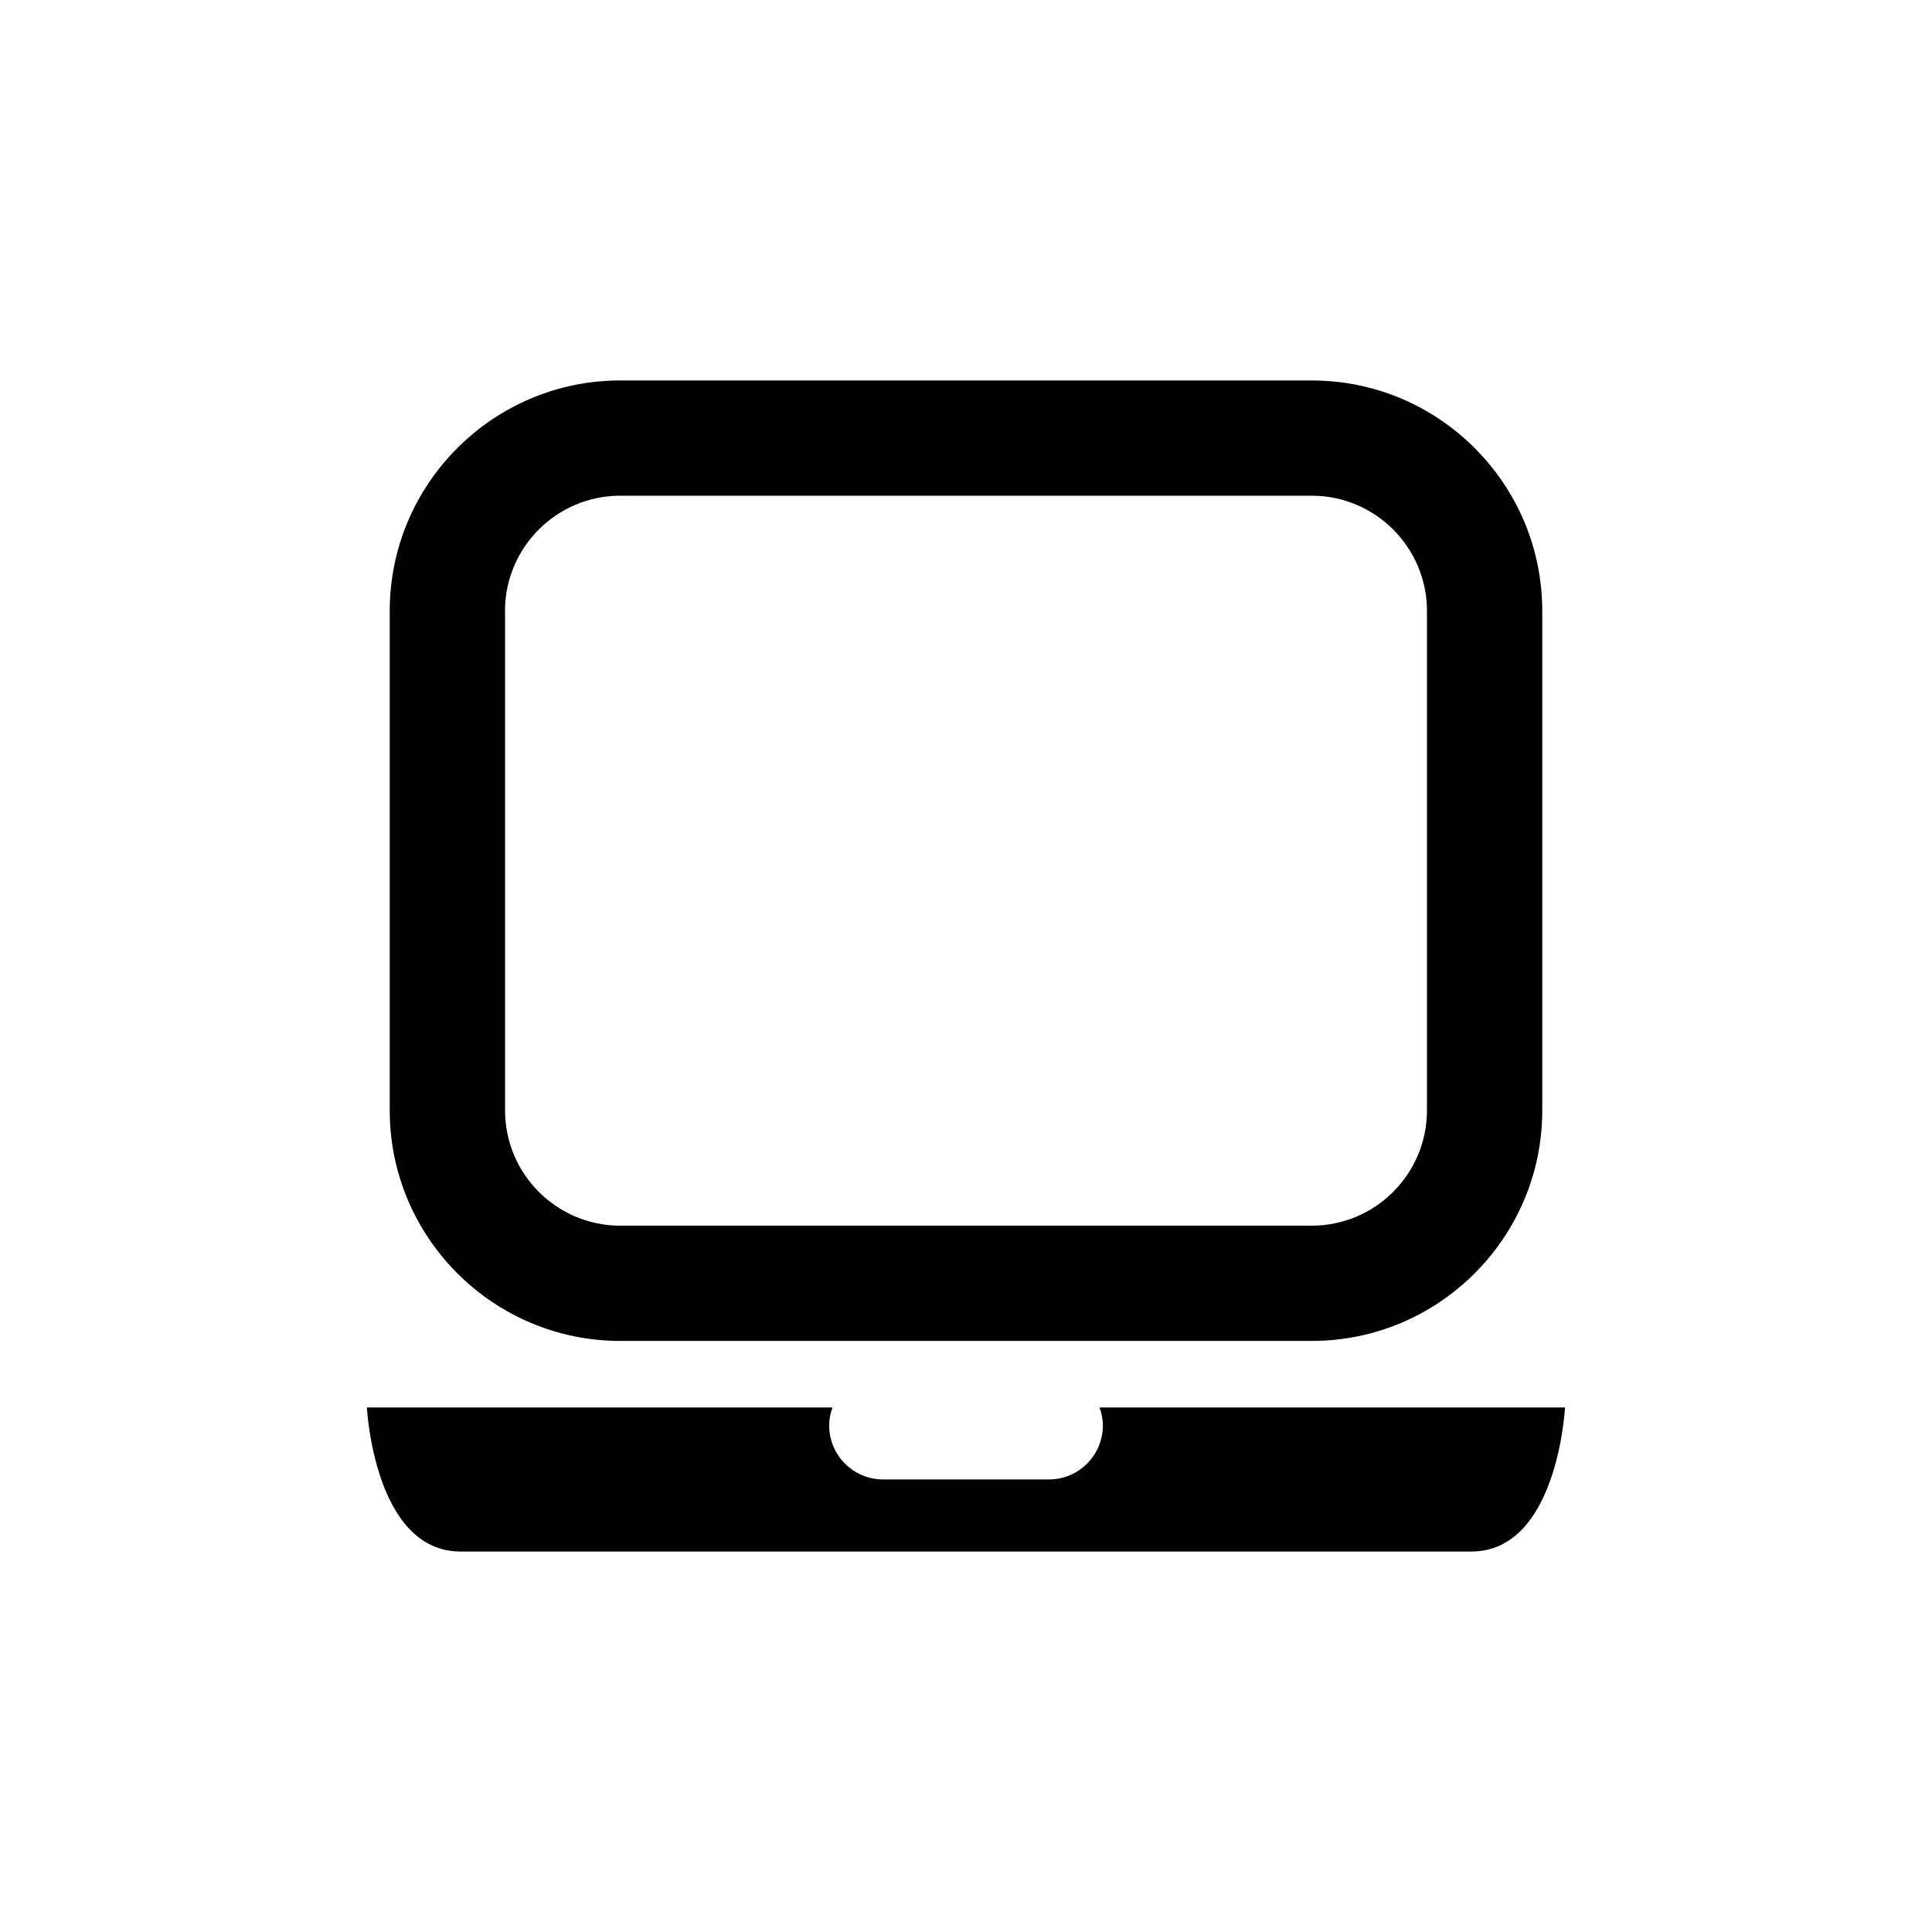 <?xml version="1.0" encoding="UTF-8"?>
<!-- Uploaded to: SVG Repo, www.svgrepo.com, Generator: SVG Repo Mixer Tools -->
<svg fill="#000000" width="800px" height="800px" version="1.1" viewBox="144 144 512 512" xmlns="http://www.w3.org/2000/svg">
 <g>
  <path d="m308.37 499.36h183.26c33.691 0 61.086-27.41 61.086-61.086v-132.36c0-33.676-27.395-61.086-61.086-61.086l-183.26-0.004c-33.676 0-61.086 27.41-61.086 61.086v132.36c0 33.68 27.41 61.09 61.086 61.09zm-30.543-193.45c0-16.832 13.699-30.543 30.527-30.543h183.28c16.832 0 30.527 13.715 30.527 30.543v132.36c0 16.848-13.699 30.543-30.527 30.543l-183.26 0.004c-16.832 0-30.527-13.699-30.527-30.543v-132.36z"/>
  <path d="m435.39 516.99c0.535 1.496 0.883 3.086 0.883 4.769 0 7.902-6.406 14.312-14.312 14.312h-43.91c-7.902 0-14.312-6.406-14.312-14.312 0-1.684 0.332-3.273 0.883-4.769h-123.39s1.906 38.18 24.812 38.18h267.87c22.906 0 24.828-38.18 24.828-38.18z"/>
 </g>
</svg>